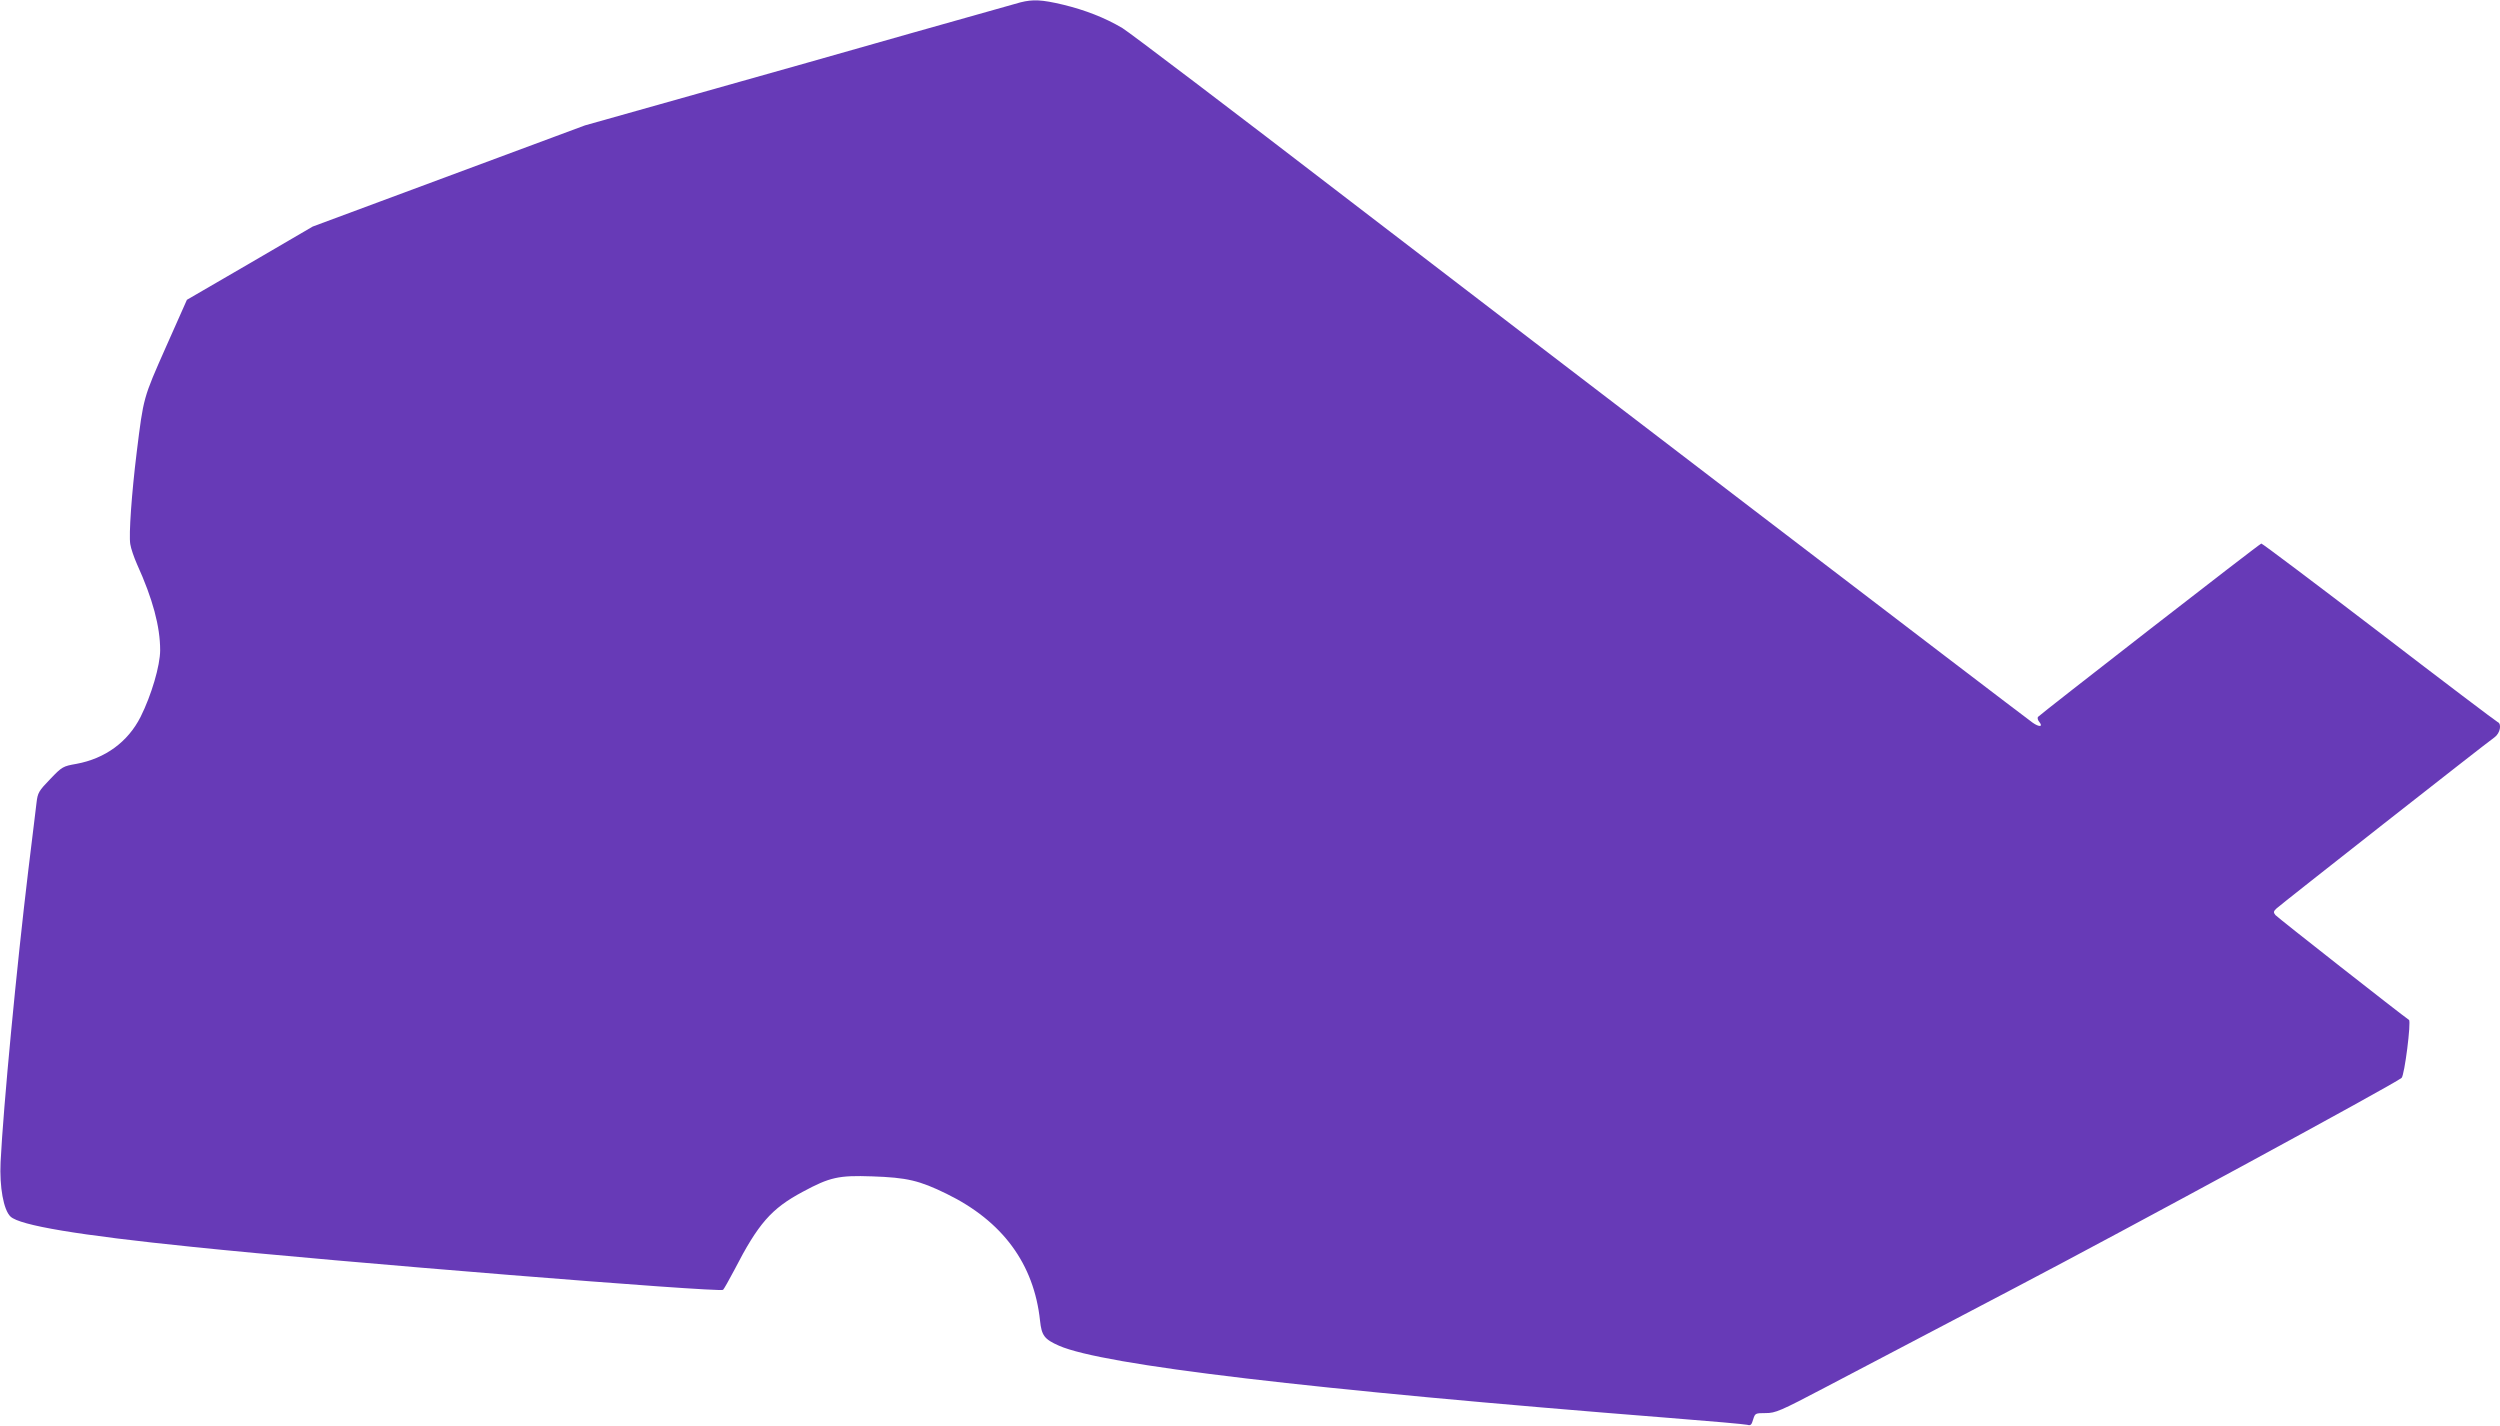 <?xml version="1.0" standalone="no"?>
<!DOCTYPE svg PUBLIC "-//W3C//DTD SVG 20010904//EN"
 "http://www.w3.org/TR/2001/REC-SVG-20010904/DTD/svg10.dtd">
<svg version="1.0" xmlns="http://www.w3.org/2000/svg"
 width="1280pt" height="730pt" viewBox="0 0 1280 730"
 preserveAspectRatio="xMidYMid meet">
<g transform="translate(0,730) scale(0.1,-0.1)"
fill="#673ab7" stroke="none">
<path d="M5225 7288 c-22 -6 -274 -77 -560 -158 -286 -82 -779 -221 -1095
-310 l-575 -162 -697 -259 -697 -259 -322 -188 -322 -187 -108 -243 c-116
-262 -114 -255 -149 -537 -26 -211 -41 -423 -33 -471 3 -21 19 -68 35 -104 80
-176 118 -318 118 -439 0 -79 -45 -231 -100 -341 -65 -129 -182 -214 -329
-241 -68 -12 -73 -14 -134 -78 -59 -61 -64 -70 -70 -121 -4 -30 -22 -185 -42
-345 -60 -498 -128 -1211 -142 -1495 -6 -127 15 -245 51 -279 48 -45 344 -95
931 -155 730 -76 2693 -234 2717 -220 4 3 30 49 58 102 122 237 189 314 350
400 139 75 184 85 355 79 179 -6 242 -21 381 -89 287 -140 448 -359 479 -650
8 -76 22 -95 97 -128 225 -99 1282 -224 3128 -370 206 -16 384 -32 396 -35 17
-5 22 -1 30 27 10 32 11 33 64 33 51 0 74 10 310 134 140 74 577 303 970 509
580 304 1932 1038 1976 1073 15 12 50 289 38 297 -37 25 -673 524 -684 537
-11 14 -10 19 6 34 20 19 1069 843 1116 876 29 21 38 69 16 78 -7 3 -281 210
-608 461 -327 250 -598 454 -602 453 -12 -3 -1137 -878 -1144 -888 -3 -6 0
-17 7 -25 21 -26 0 -28 -34 -4 -93 68 -2532 1932 -3492 2669 -610 469 -1136
868 -1168 887 -89 53 -192 93 -304 120 -109 26 -154 28 -218 12z"/>
</g>
</svg>
